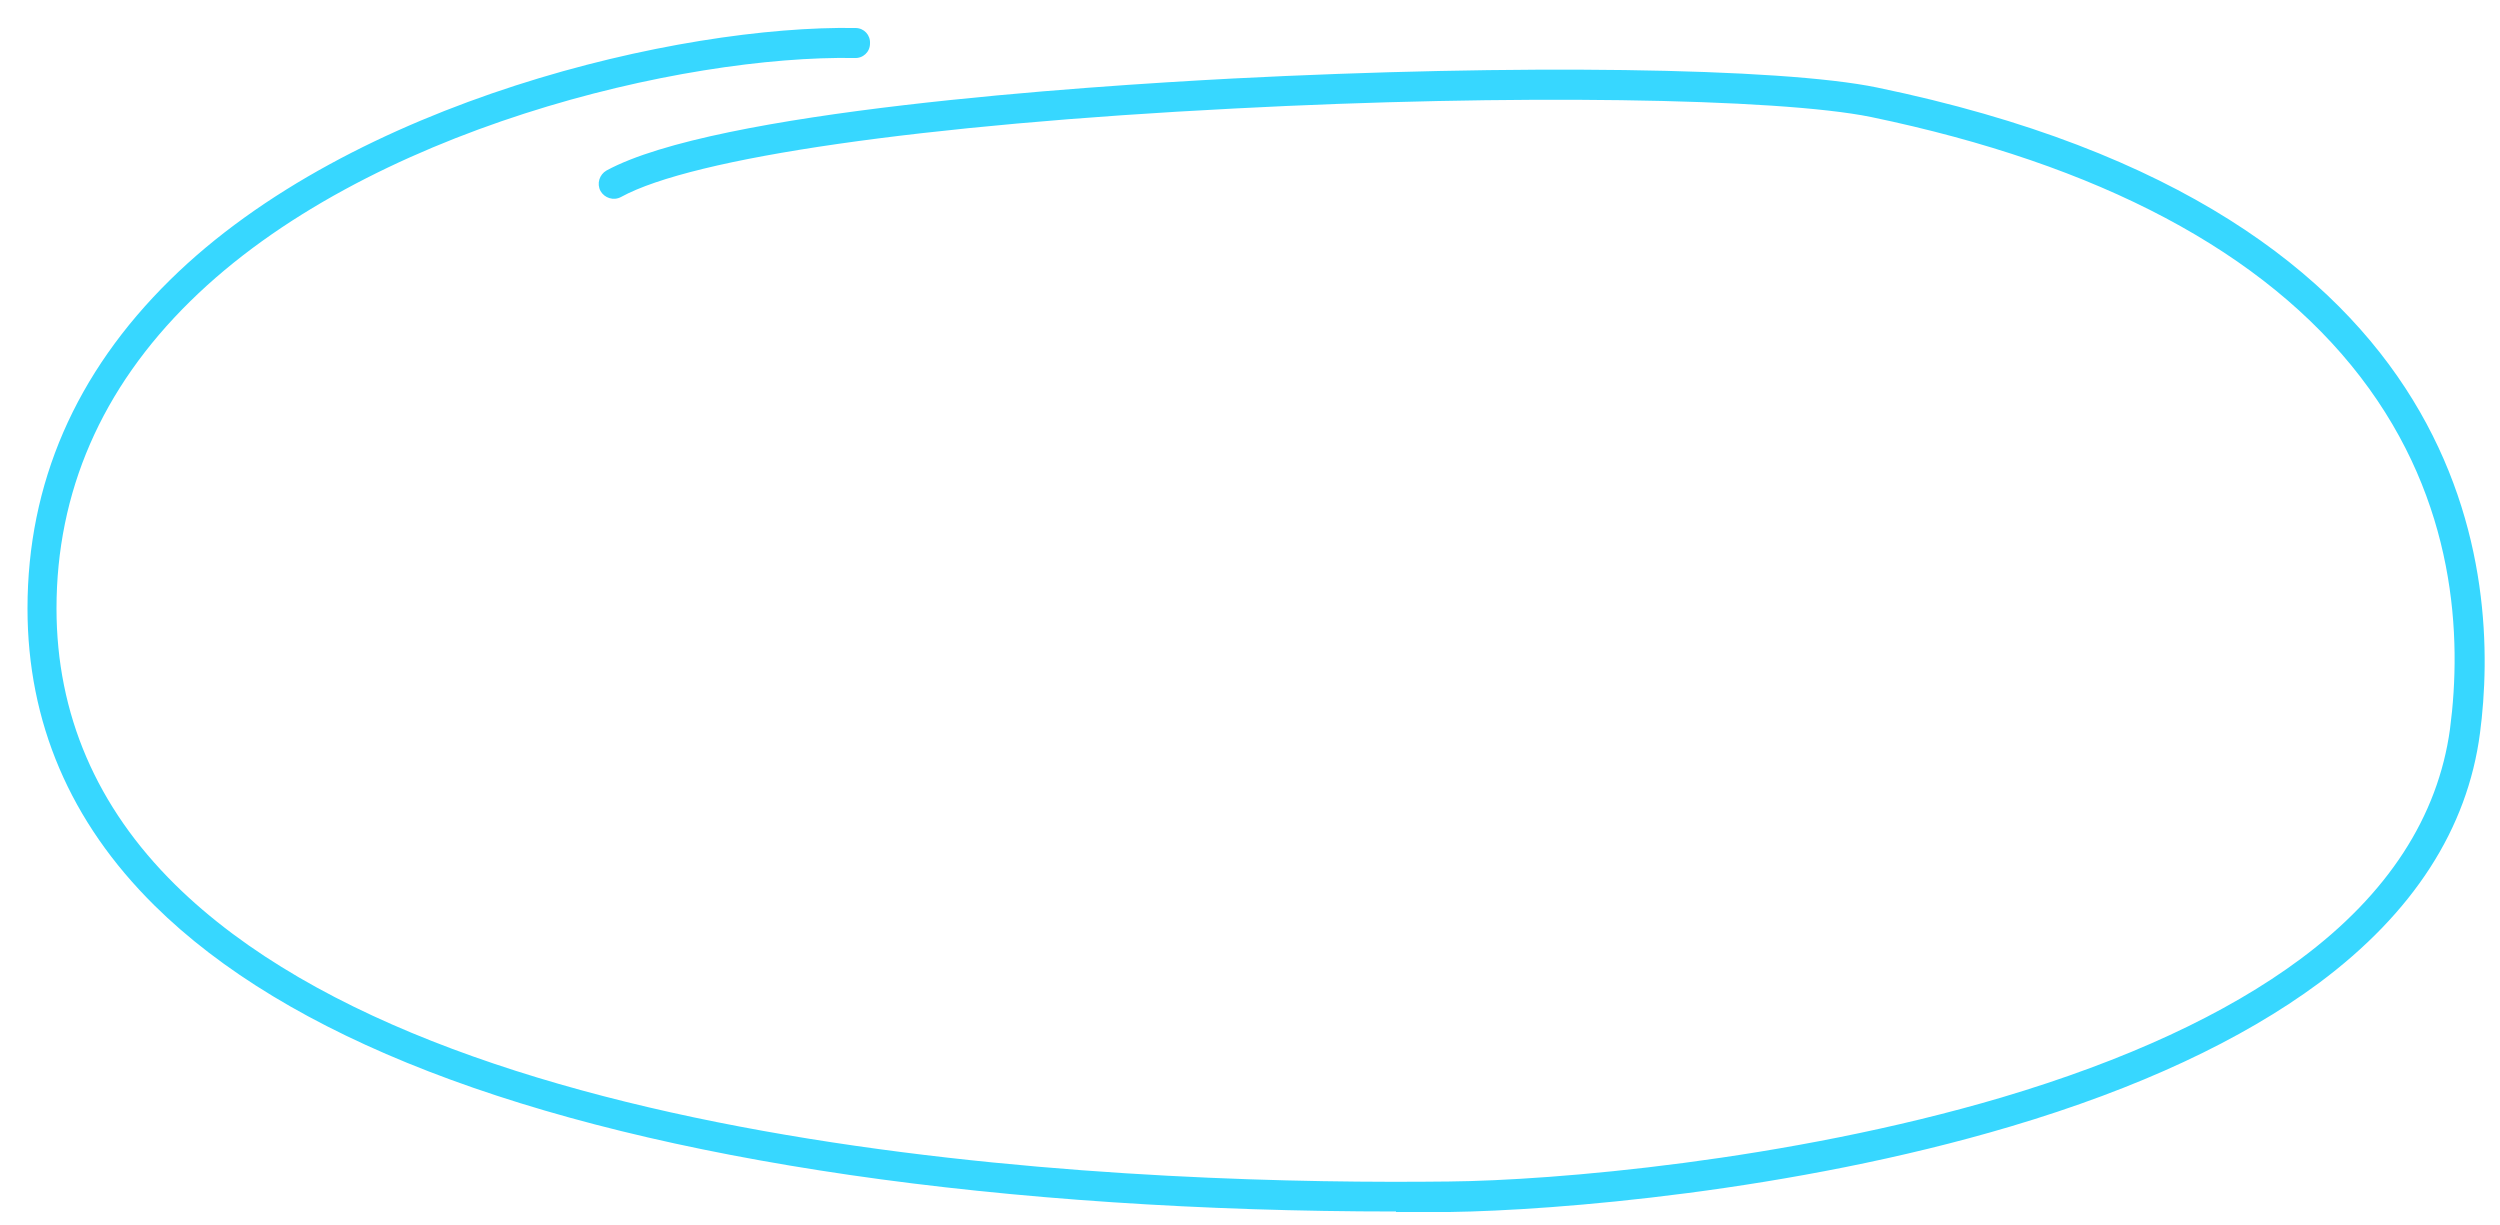<?xml version="1.0" encoding="UTF-8"?>
<svg id="Ebene_1" xmlns="http://www.w3.org/2000/svg" version="1.1" viewBox="0 0 500 245">
  <!-- Generator: Adobe Illustrator 29.6.1, SVG Export Plug-In . SVG Version: 2.1.1 Build 9)  -->
  <defs>
    <style>
      .st0 {
        fill: #37d7ff;
      }
    </style>
  </defs>
  <path class="st0" d="M279.2,242.3c-38.6,0-76.2-2.5-109.2-7.3-65.8-9.6-112.6-27.7-139.1-53.9-16.9-16.7-25.4-36.7-25.4-59.4,0-25,9.6-47.1,28.5-65.7C70.4,20.1,136.1,5,171.1,5.6c1.7,0,3,1.4,2.9,3.1,0,1.7-1.4,3-3.1,2.9-34-.6-97.7,14-132.9,48.7-17.7,17.4-26.7,38.1-26.7,61.4,0,21.1,8,39.7,23.7,55.2,56.4,55.7,196.9,60.1,254.8,59.4,20.8-.2,67.5-4.1,110.5-16.8,24.9-7.4,45-16.7,59.8-27.7,17.5-13,27.5-28.5,29.9-46,2.4-18.3,1.3-45.4-17.9-70.4-19.2-25-52.2-42.5-97.9-52-18.6-3.8-72.2-4.6-127.3-1.7-62.4,3.2-108.3,9.8-122.7,17.7-1.5.8-3.3.2-4.1-1.2-.8-1.5-.2-3.3,1.2-4.1,21.9-11.9,94.9-16.8,125.3-18.4,56.5-2.9,109.5-2.2,128.8,1.8,121,25,124.6,98.6,120.6,129.1-2.5,19.2-13.4,36-32.2,50-15.4,11.4-36.1,21.1-61.7,28.7-43.7,13-91.1,16.8-112.2,17.1-3.6,0-7.1,0-10.7,0Z"/>
</svg>